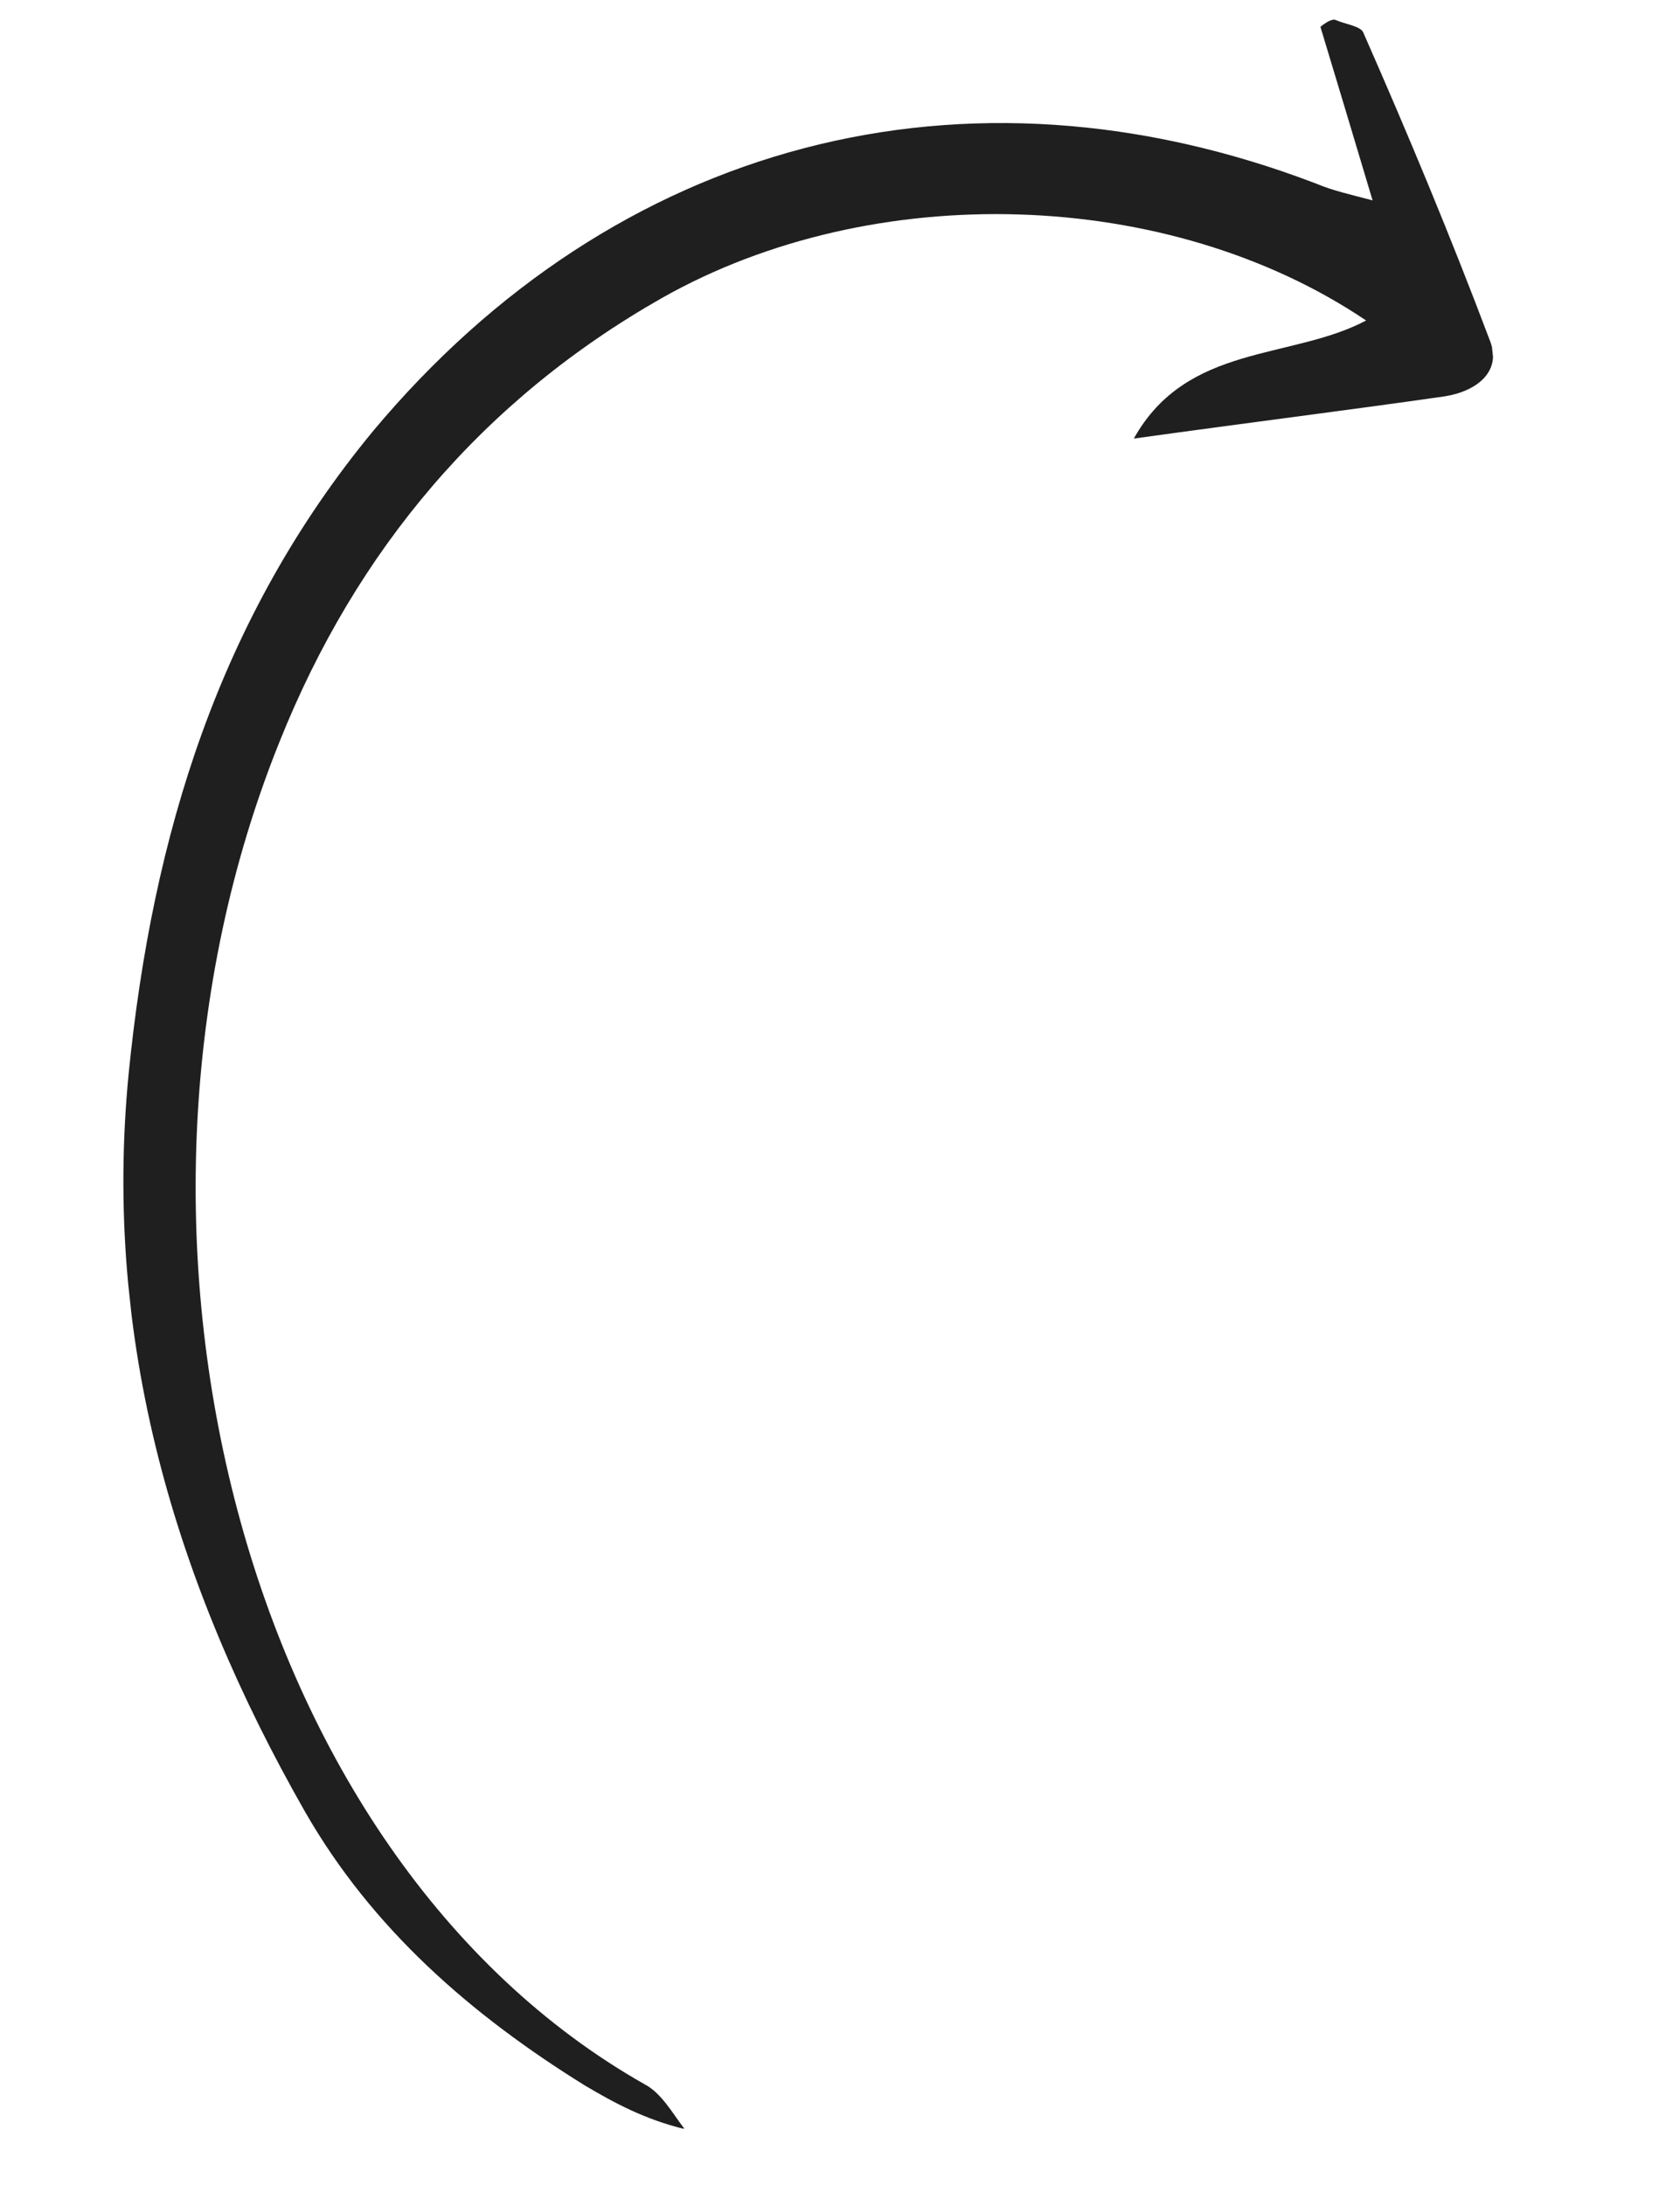 <?xml version="1.0" encoding="UTF-8"?> <svg xmlns="http://www.w3.org/2000/svg" width="203" height="264" viewBox="0 0 203 264" fill="none"><g clip-path="url(#clip0_69_10)"><path d="M159.552 3.243C161.537 9.819 163.523 16.396 165.854 24.209C163.004 23.454 161.041 23.029 159.033 22.183C116.608 5.952 74.355 17.074 45.105 52.049C26.449 74.639 18.419 100.966 15.546 129.708C12.404 161.875 21.104 191.283 36.851 218.872C44.98 233.064 56.958 243.446 70.652 251.946C74.291 254.101 77.908 256.046 82.721 257.226C81.232 255.264 79.908 252.861 77.878 251.806C29.113 224.161 10.095 148.331 33.803 89.55C43.037 66.489 58.332 48.293 80.01 35.988C105.509 21.575 141.19 22.617 165.072 38.722C156.003 43.517 143.431 41.474 137.002 52.987C150.431 51.118 162.621 49.595 174.577 47.885C178.555 47.245 181.487 44.807 180.028 41.145C175.261 28.502 170.095 16.113 164.741 3.958C164.44 3.141 162.5 2.925 161.379 2.409C160.936 2.245 160.139 2.755 159.552 3.243Z" fill="#1F1F1F"></path></g><defs><clipPath id="clip0_69_10"><rect width="245" height="176" fill="white" transform="matrix(0.107 0.994 0.994 -0.107 0.904 19.613)"></rect></clipPath></defs></svg> 